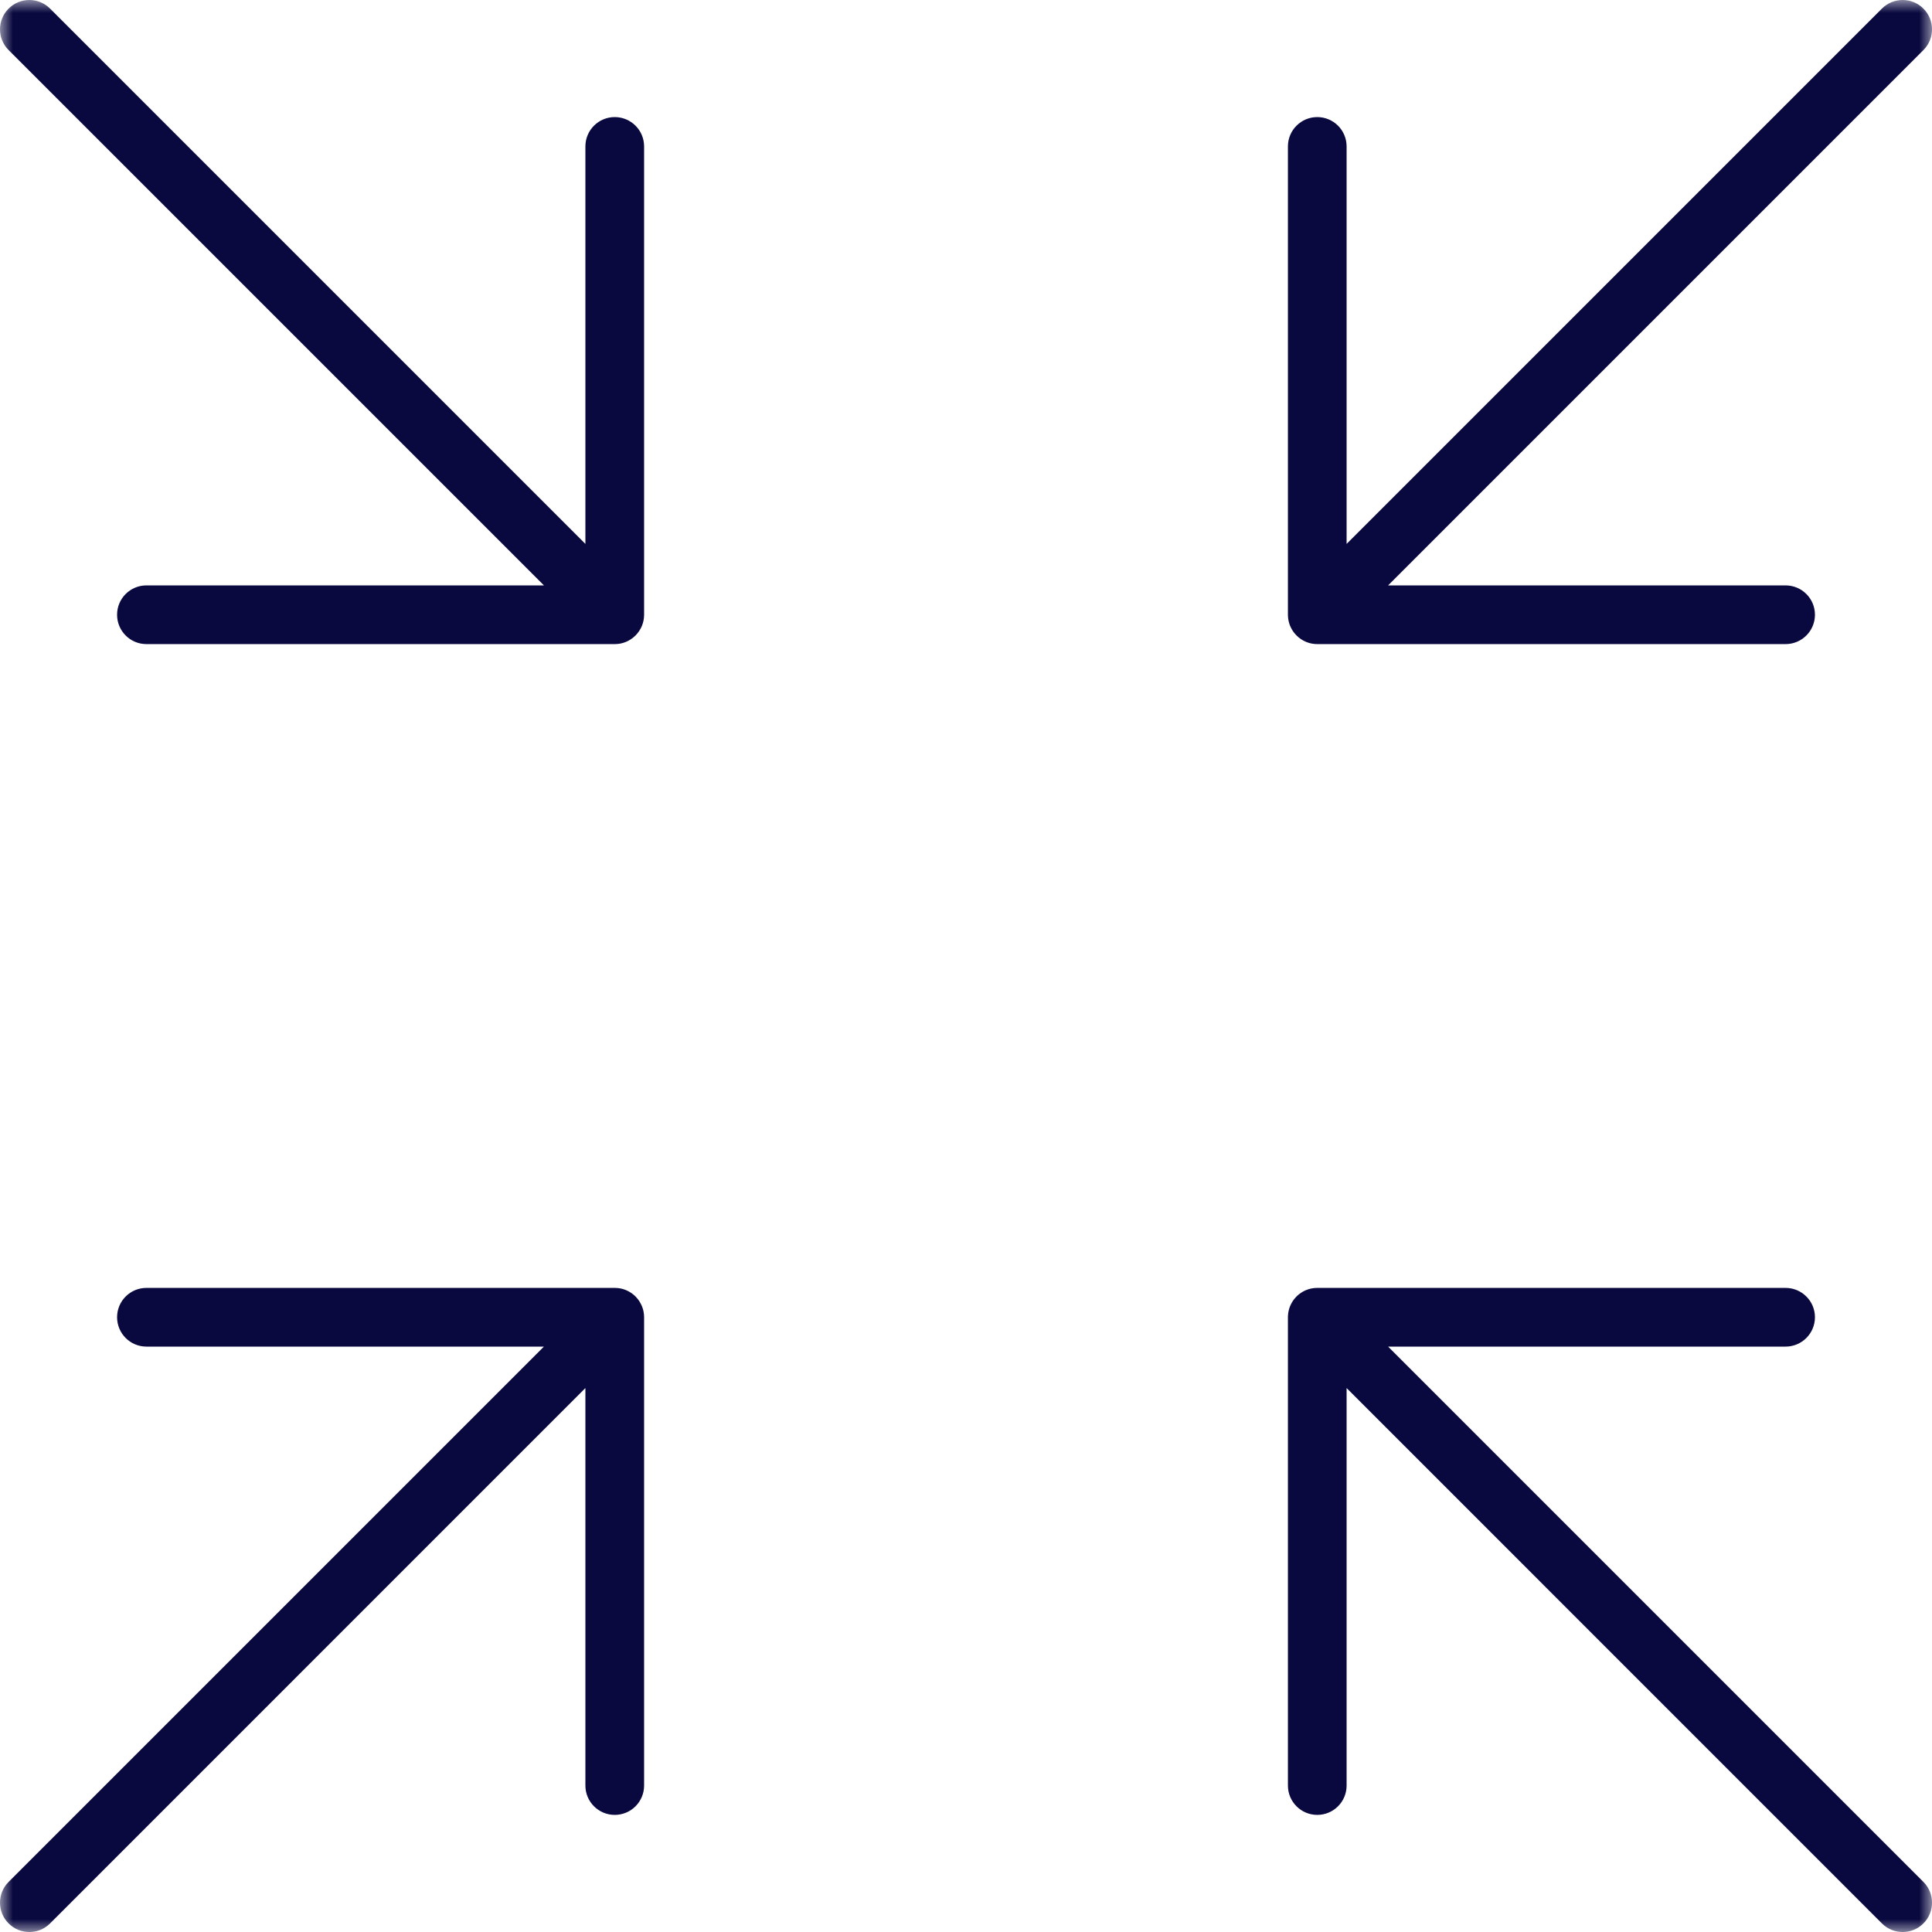 <?xml version="1.0" encoding="UTF-8"?> <svg xmlns="http://www.w3.org/2000/svg" xmlns:xlink="http://www.w3.org/1999/xlink" width="75px" height="75px" viewBox="0 0 75 75" version="1.1"><title>Group 5</title><defs><polygon id="path-1" points="7.782028e-16 0 75.001 0 75.001 75 7.782028e-16 75"></polygon></defs><g id="Page-Designs-Sprint-1" stroke="none" stroke-width="1" fill="none" fill-rule="evenodd"><g id="Icons" transform="translate(-255, -465)"><g id="Group-5" transform="translate(255, 465)"><rect id="Rectangle-Copy-3" x="0" y="0" width="75" height="75"></rect><g id="Group-3"><mask id="mask-2" fill="white"><use xlink:href="#path-1"></use></mask><g id="Clip-2"></g><path d="M23.864,25.004 L5.684,25.004 C5.055,25.004 4.545,24.494 4.545,23.864 C4.545,23.235 5.055,22.725 5.684,22.725 L21.115,22.725 L0.334,1.944 C-0.111,1.499 -0.111,0.779 0.334,0.334 C0.779,-0.111 1.499,-0.111 1.944,0.334 L22.725,21.115 L22.725,5.684 C22.725,5.055 23.235,4.545 23.864,4.545 C24.494,4.545 25.004,5.055 25.004,5.684 L25.004,23.864 L25.004,23.87 L25.004,23.871 L25.004,23.873 L25.004,23.875 C25.002,24.026 24.972,24.168 24.918,24.299 C24.862,24.434 24.779,24.56 24.669,24.671 C24.56,24.779 24.434,24.862 24.299,24.918 C24.168,24.972 24.026,25.004 23.875,25.004 L23.873,25.004 L23.871,25.004 L23.87,25.004 L23.864,25.004 Z M69.315,25.004 L51.136,25.004 C50.982,25.004 50.837,24.974 50.702,24.918 C50.567,24.862 50.441,24.779 50.332,24.671 C50.222,24.56 50.139,24.434 50.083,24.299 C50.081,24.297 50.081,24.297 50.081,24.296 C50.032,24.173 50.003,24.04 49.997,23.9 L49.997,23.898 L49.997,23.898 L49.997,23.861 L49.997,5.684 C49.997,5.055 50.507,4.545 51.136,4.545 C51.765,4.545 52.275,5.055 52.275,5.684 L52.275,21.115 L73.055,0.334 C73.5,-0.111 74.222,-0.111 74.667,0.334 C75.112,0.779 75.112,1.499 74.667,1.944 L53.886,22.725 L69.315,22.725 C69.946,22.725 70.456,23.235 70.456,23.864 C70.456,24.494 69.946,25.004 69.315,25.004 L69.315,25.004 Z M1.138,75 C0.847,75 0.556,74.89 0.334,74.667 C-0.111,74.222 -0.111,73.5 0.334,73.055 L21.115,52.275 L5.684,52.275 C5.055,52.275 4.545,51.764 4.545,51.135 C4.545,50.506 5.055,49.996 5.684,49.996 L23.864,49.996 L23.87,49.996 L23.871,49.996 L23.873,49.996 L23.875,49.996 C24.026,49.997 24.171,50.027 24.303,50.083 C24.429,50.136 24.546,50.211 24.65,50.309 C24.653,50.313 24.655,50.313 24.653,50.313 C24.655,50.313 24.65,50.304 24.657,50.316 L24.683,50.343 L24.683,50.343 C24.683,50.343 24.685,50.346 24.686,50.346 C24.686,50.346 24.681,50.336 24.69,50.35 C24.788,50.453 24.863,50.572 24.916,50.697 C24.972,50.828 25.002,50.972 25.004,51.124 L25.004,51.128 L25.004,51.129 L25.004,51.131 L25.004,51.135 L25.004,69.315 C25.004,69.944 24.494,70.454 23.864,70.454 C23.235,70.454 22.725,69.944 22.725,69.315 L22.725,53.884 L1.944,74.667 C1.722,74.89 1.431,75 1.138,75 L1.138,75 Z M73.861,75 C73.57,75 73.277,74.89 73.055,74.667 L52.275,53.884 L52.275,69.315 C52.275,69.944 51.765,70.454 51.136,70.454 C50.507,70.454 49.997,69.944 49.997,69.315 L49.997,51.138 L49.997,51.103 L49.997,51.101 C50.003,50.959 50.032,50.823 50.083,50.7 C50.136,50.574 50.211,50.453 50.311,50.35 C50.313,50.346 50.313,50.346 50.315,50.346 C50.315,50.346 50.316,50.343 50.318,50.343 L50.318,50.343 L50.344,50.316 C50.346,50.313 50.348,50.313 50.348,50.313 C50.348,50.313 50.348,50.313 50.348,50.311 C50.449,50.216 50.565,50.141 50.686,50.087 L50.688,50.087 L50.69,50.087 C50.823,50.029 50.972,49.997 51.126,49.996 L51.128,49.996 L51.129,49.996 L51.131,49.996 L51.136,49.996 L69.315,49.996 C69.946,49.996 70.456,50.506 70.456,51.135 C70.456,51.764 69.946,52.275 69.315,52.275 L53.886,52.275 L74.667,73.055 C75.112,73.5 75.112,74.222 74.667,74.667 C74.445,74.89 74.152,75 73.861,75 L73.861,75 Z" id="Fill-1" fill="#0A093F" mask="url(#mask-2)"></path></g></g></g></g></svg> 